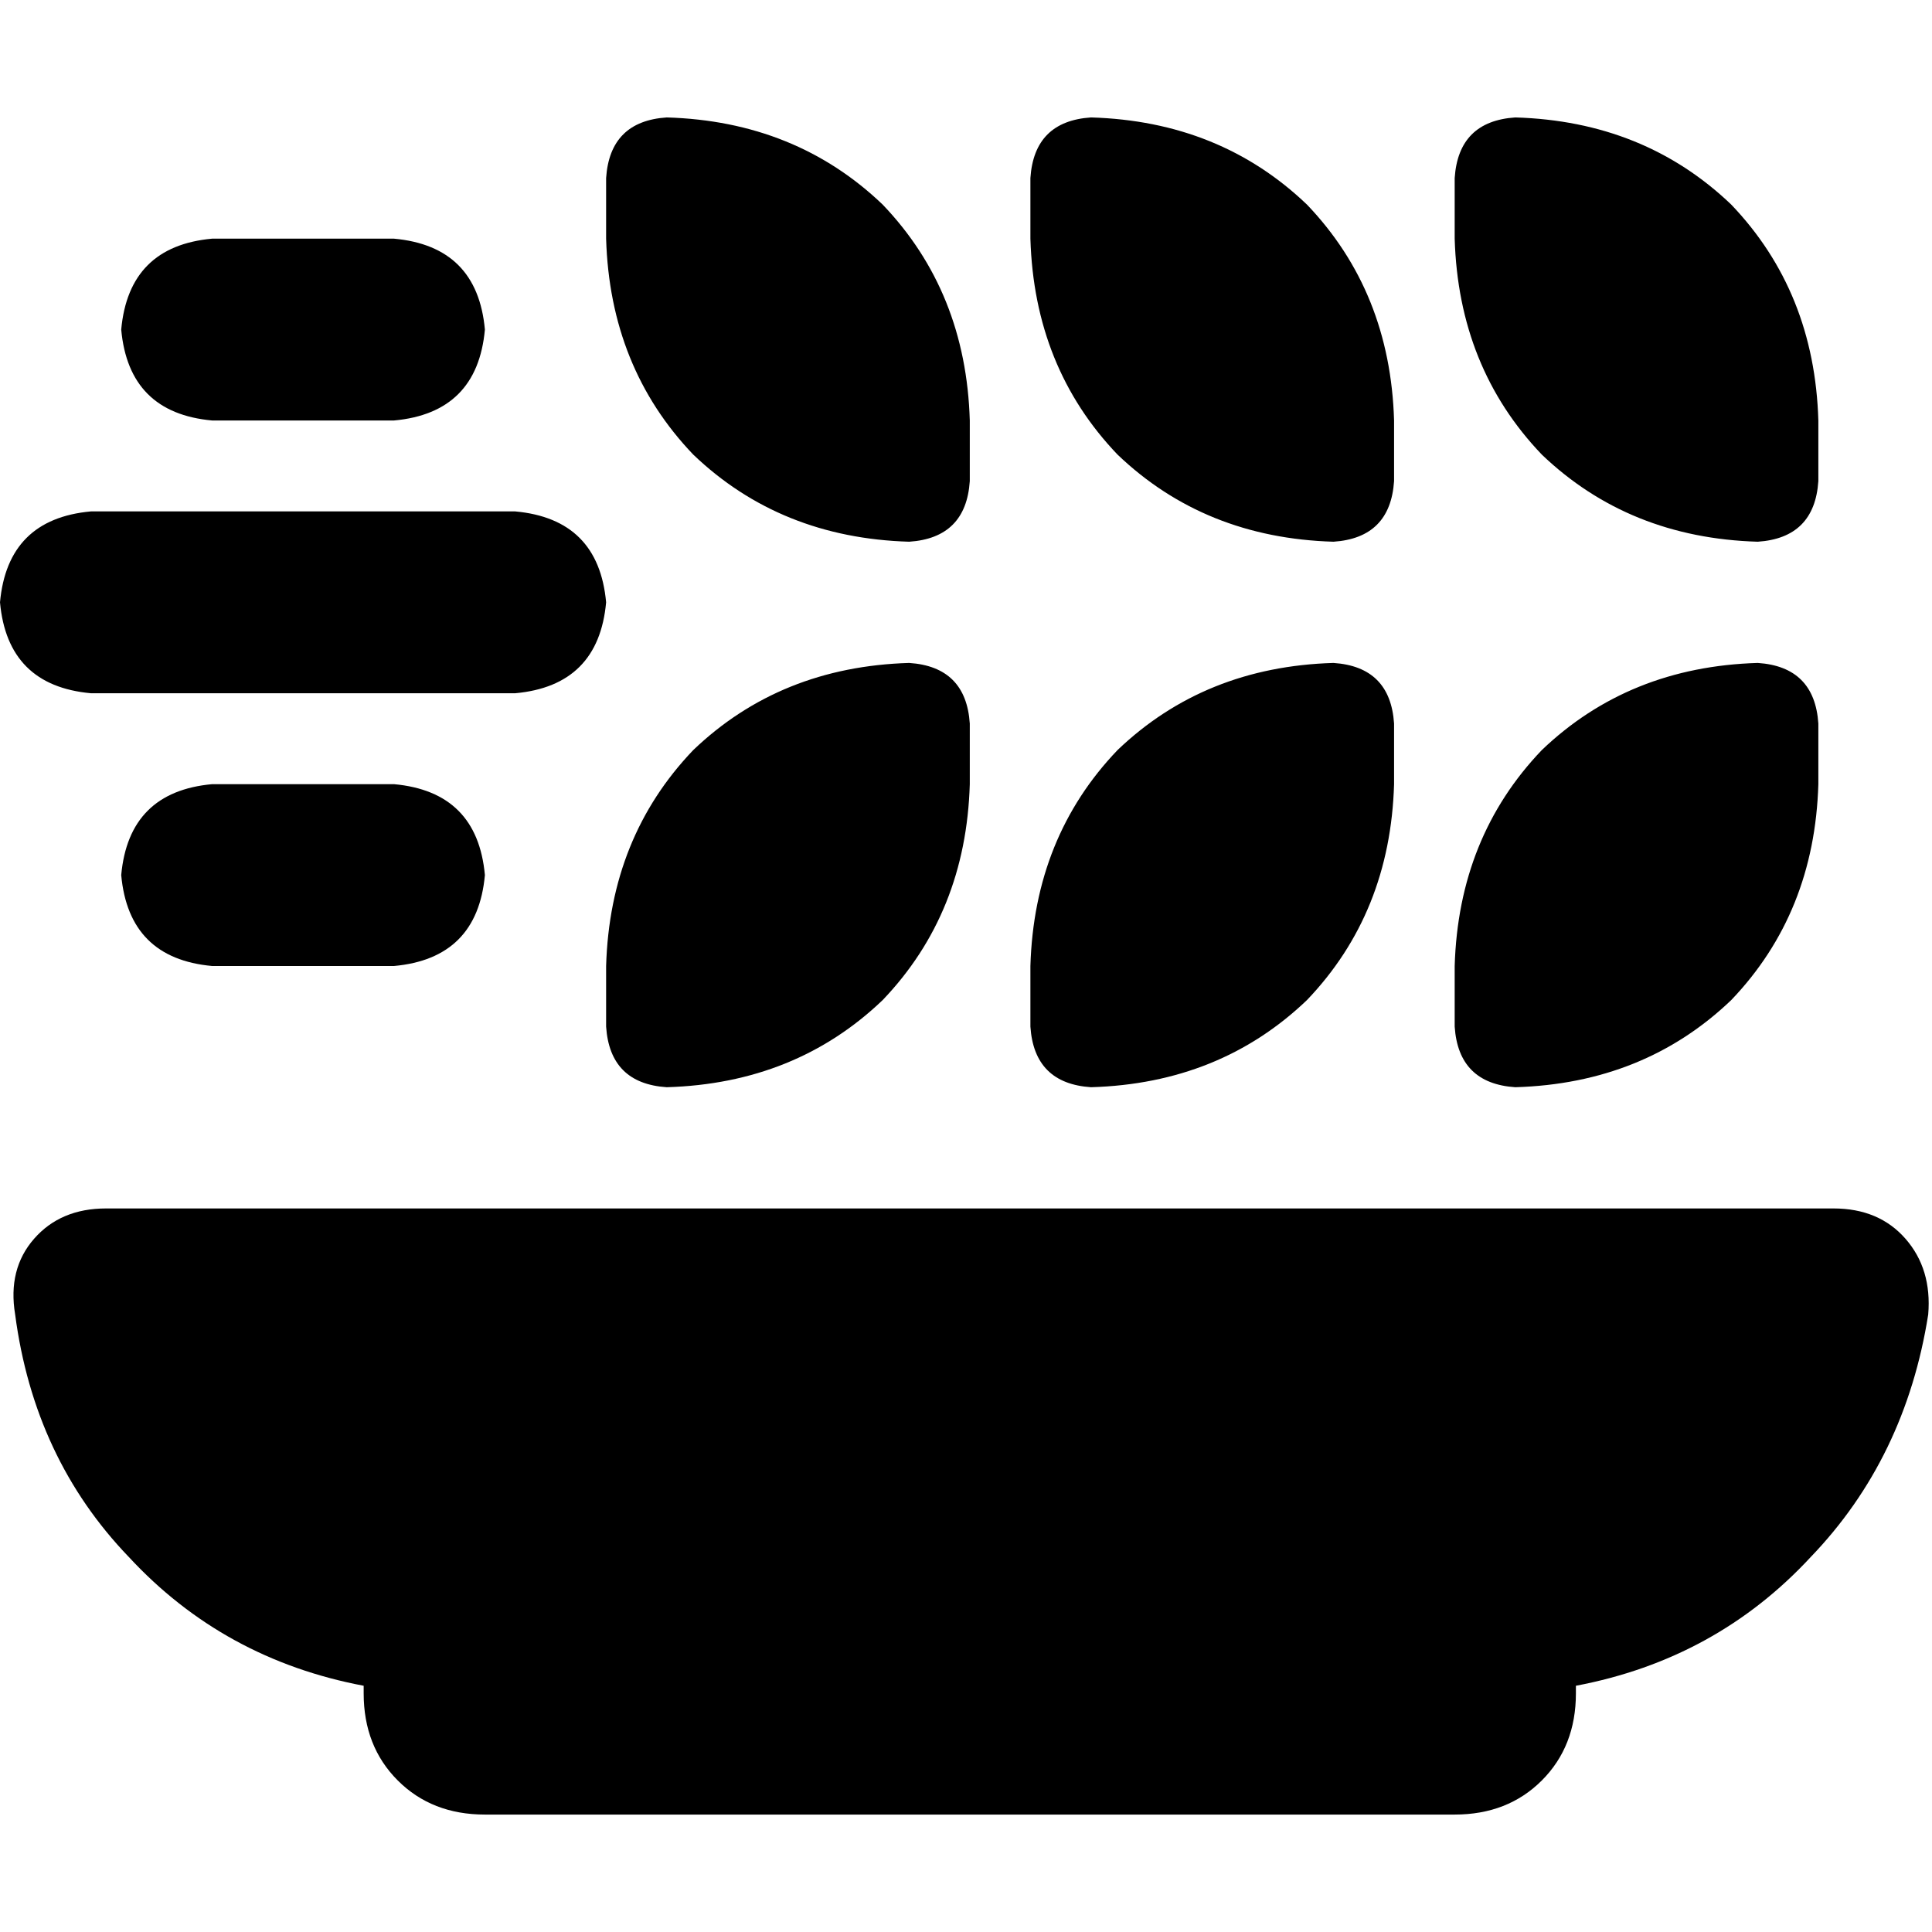 <svg xmlns="http://www.w3.org/2000/svg" viewBox="0 0 512 512">
  <path d="M 176.69 31.122 Q 210.824 32.125 233.914 54.212 L 233.914 54.212 L 233.914 54.212 Q 256 77.302 257.004 111.435 L 257.004 127.498 L 257.004 127.498 Q 256 142.557 240.941 143.561 Q 206.808 142.557 183.718 120.471 Q 161.631 97.38 160.627 63.247 L 160.627 47.184 L 160.627 47.184 Q 161.631 32.125 176.69 31.122 L 176.69 31.122 Z M 56.22 63.247 L 104.408 63.247 L 56.22 63.247 L 104.408 63.247 Q 126.494 65.255 128.502 87.341 Q 126.494 109.427 104.408 111.435 L 56.22 111.435 L 56.22 111.435 Q 34.133 109.427 32.125 87.341 Q 34.133 65.255 56.22 63.247 L 56.22 63.247 Z M 24.094 135.529 L 136.533 135.529 L 24.094 135.529 L 136.533 135.529 Q 158.62 137.537 160.627 159.624 Q 158.62 181.71 136.533 183.718 L 24.094 183.718 L 24.094 183.718 Q 2.008 181.71 0 159.624 Q 2.008 137.537 24.094 135.529 L 24.094 135.529 Z M 32.125 231.906 Q 34.133 209.82 56.22 207.812 L 104.408 207.812 L 104.408 207.812 Q 126.494 209.82 128.502 231.906 Q 126.494 253.992 104.408 256 L 56.22 256 L 56.22 256 Q 34.133 253.992 32.125 231.906 L 32.125 231.906 Z M 273.067 47.184 Q 274.071 32.125 289.129 31.122 Q 323.263 32.125 346.353 54.212 Q 368.439 77.302 369.443 111.435 L 369.443 127.498 L 369.443 127.498 Q 368.439 142.557 353.38 143.561 Q 319.247 142.557 296.157 120.471 Q 274.071 97.38 273.067 63.247 L 273.067 47.184 L 273.067 47.184 Z M 401.569 31.122 Q 435.702 32.125 458.792 54.212 L 458.792 54.212 L 458.792 54.212 Q 480.878 77.302 481.882 111.435 L 481.882 127.498 L 481.882 127.498 Q 480.878 142.557 465.82 143.561 Q 431.686 142.557 408.596 120.471 Q 386.51 97.38 385.506 63.247 L 385.506 47.184 L 385.506 47.184 Q 386.51 32.125 401.569 31.122 L 401.569 31.122 Z M 481.882 191.749 L 481.882 207.812 L 481.882 191.749 L 481.882 207.812 Q 480.878 241.945 458.792 265.035 Q 435.702 287.122 401.569 288.125 Q 386.51 287.122 385.506 272.063 L 385.506 256 L 385.506 256 Q 386.51 221.867 408.596 198.776 Q 431.686 176.69 465.82 175.686 Q 480.878 176.69 481.882 191.749 L 481.882 191.749 Z M 353.38 175.686 Q 368.439 176.69 369.443 191.749 L 369.443 207.812 L 369.443 207.812 Q 368.439 241.945 346.353 265.035 Q 323.263 287.122 289.129 288.125 Q 274.071 287.122 273.067 272.063 L 273.067 256 L 273.067 256 Q 274.071 221.867 296.157 198.776 Q 319.247 176.69 353.38 175.686 L 353.38 175.686 Z M 257.004 191.749 L 257.004 207.812 L 257.004 191.749 L 257.004 207.812 Q 256 241.945 233.914 265.035 Q 210.824 287.122 176.69 288.125 Q 161.631 287.122 160.627 272.063 L 160.627 256 L 160.627 256 Q 161.631 221.867 183.718 198.776 Q 206.808 176.69 240.941 175.686 Q 256 176.69 257.004 191.749 L 257.004 191.749 Z M 4.016 348.361 Q 2.008 336.314 9.035 328.282 L 9.035 328.282 L 9.035 328.282 Q 16.063 320.251 28.11 320.251 L 485.898 320.251 L 485.898 320.251 Q 497.945 320.251 504.973 328.282 Q 512 336.314 510.996 348.361 Q 504.973 386.51 479.875 412.612 Q 454.776 439.718 417.631 446.745 L 417.631 448.753 L 417.631 448.753 Q 417.631 462.808 408.596 471.843 Q 399.561 480.878 385.506 480.878 L 128.502 480.878 L 128.502 480.878 Q 114.447 480.878 105.412 471.843 Q 96.376 462.808 96.376 448.753 L 96.376 446.745 L 96.376 446.745 Q 59.231 439.718 34.133 412.612 Q 9.035 386.51 4.016 348.361 L 4.016 348.361 Z" />
</svg>